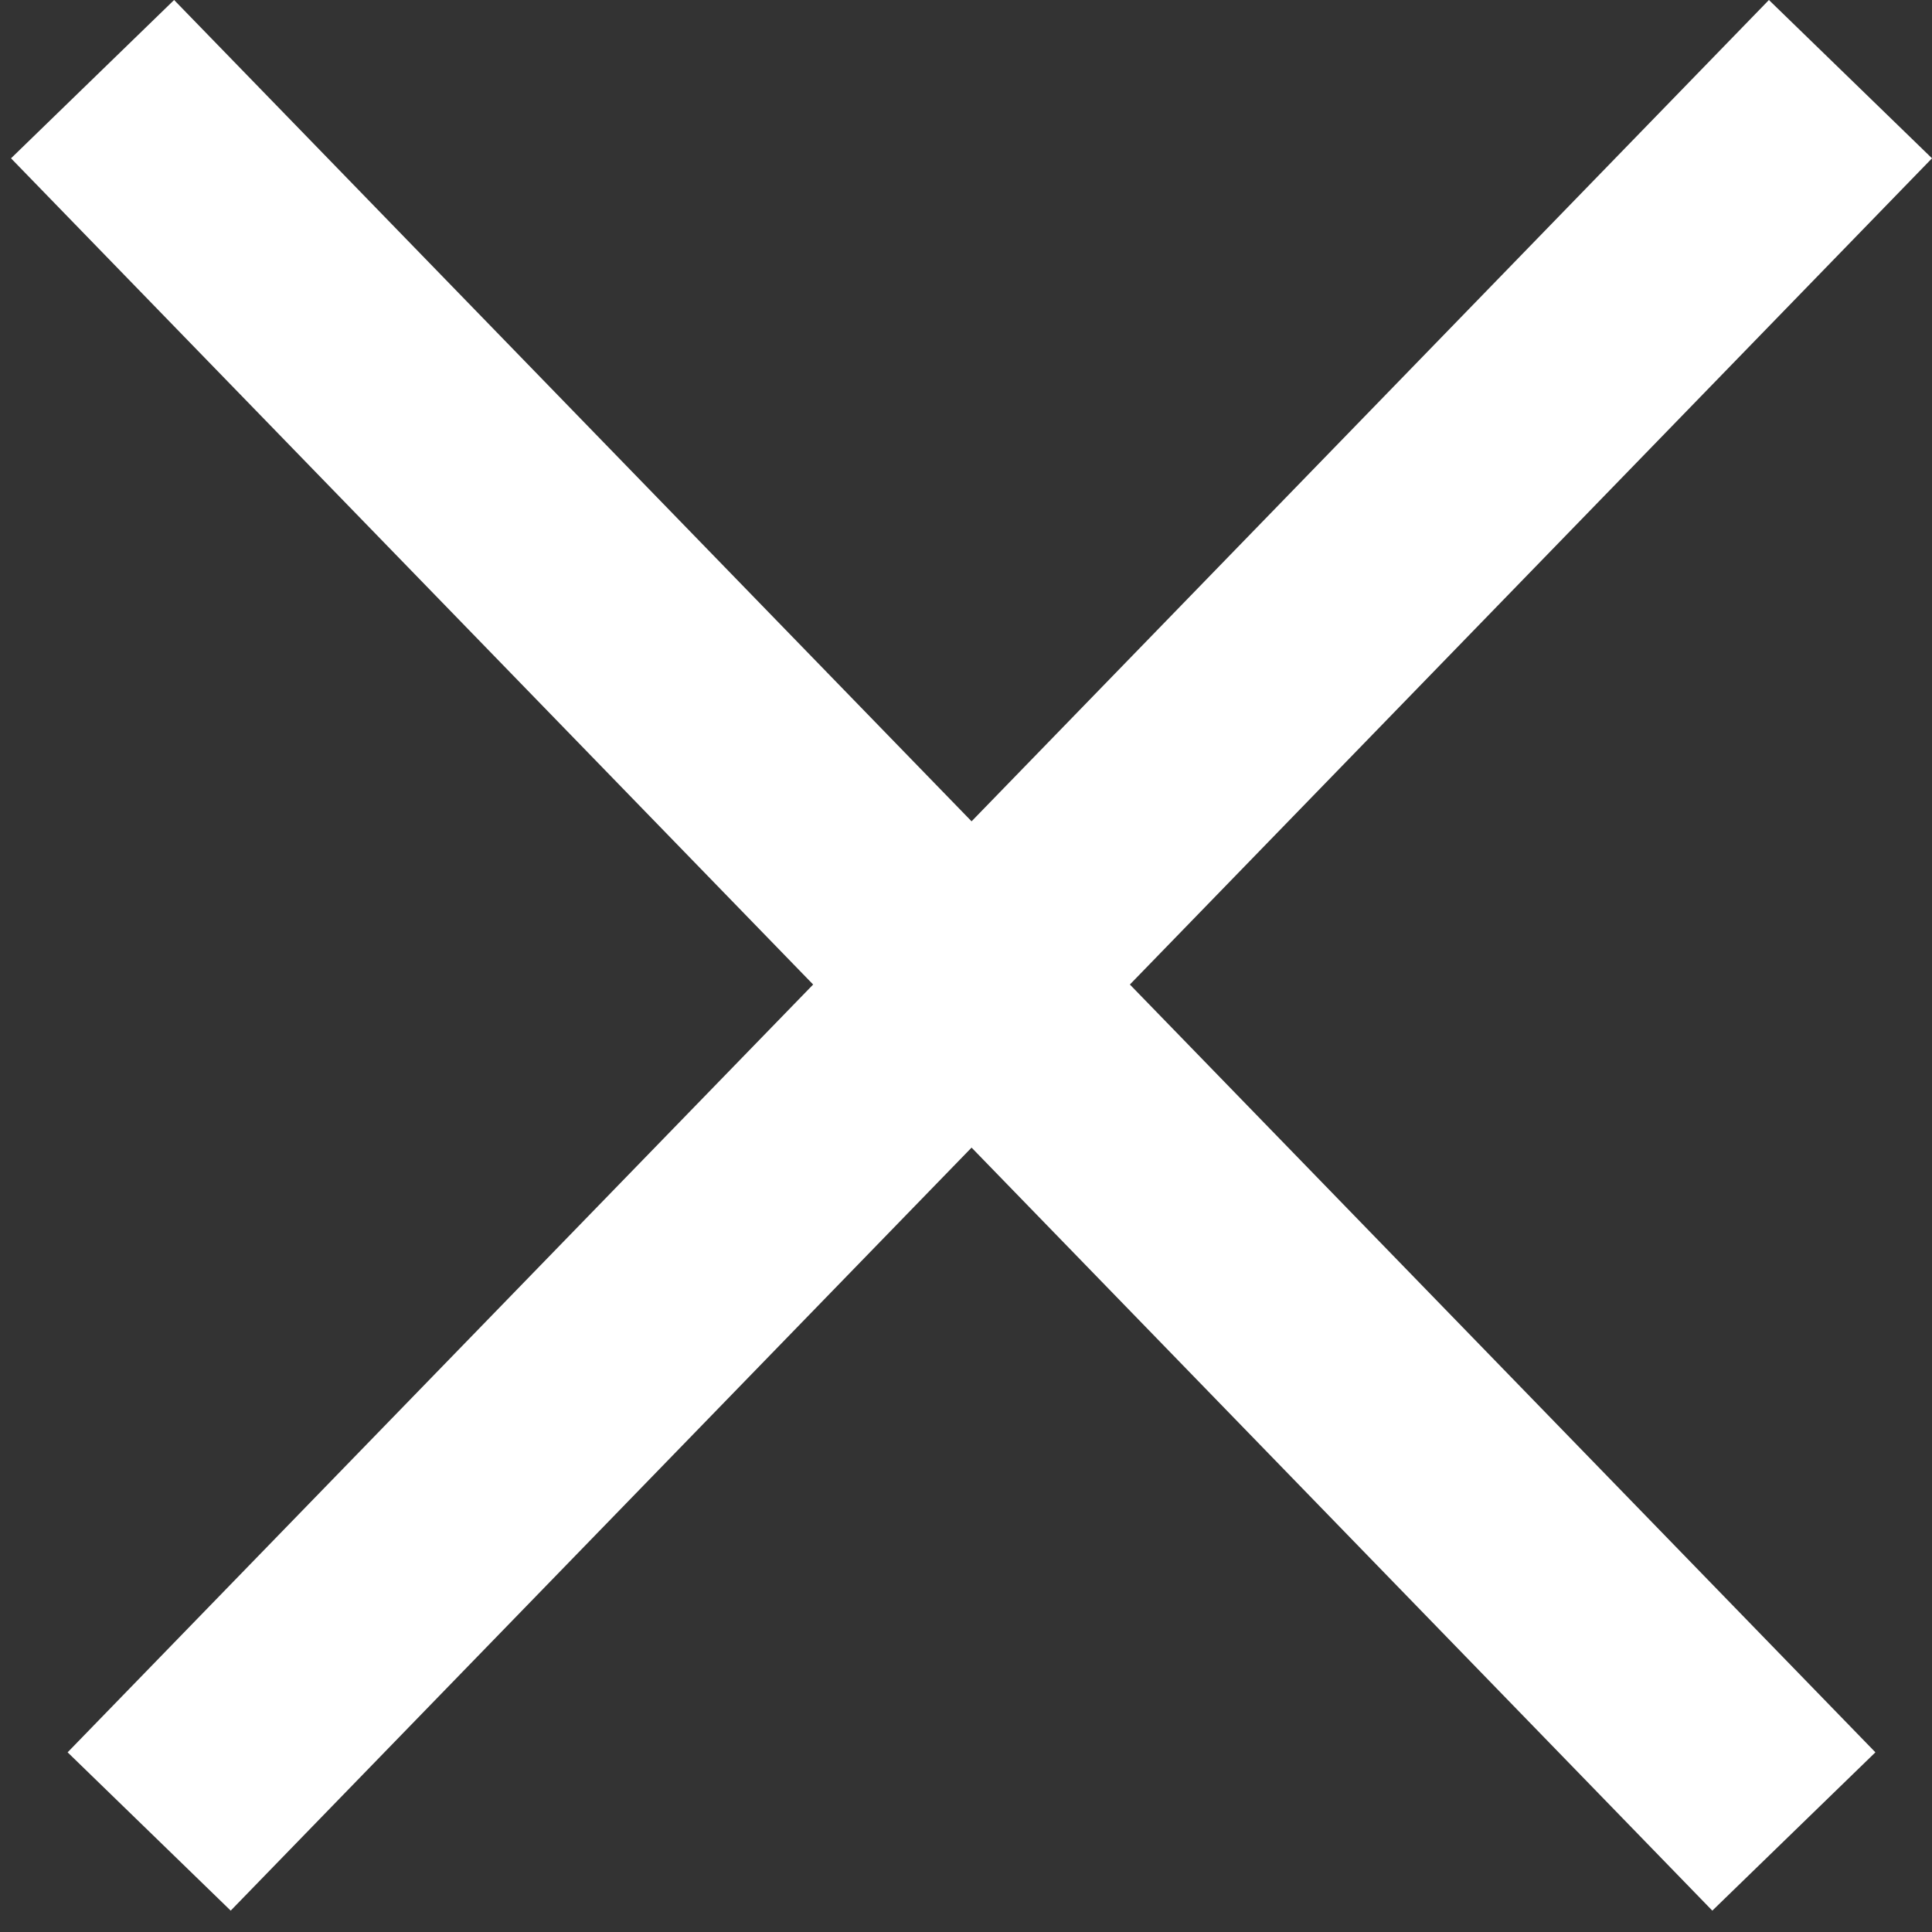 <svg width="17" height="17" viewBox="0 0 17 17" fill="none" xmlns="http://www.w3.org/2000/svg">
<rect x="0" y="0" width="17" height="17" fill="#333333" stroke="none"/>
<path id="Union" fill-rule="evenodd" clip-rule="evenodd" d="M8.549 10.098L15.067 16.812L16.502 15.419L9.942 8.663L17 1.393L15.565 0L8.549 7.227L1.532 0L0.097 1.393L7.155 8.663L0.595 15.419L2.03 16.812L8.549 10.098Z" fill="white"/>
</svg>
